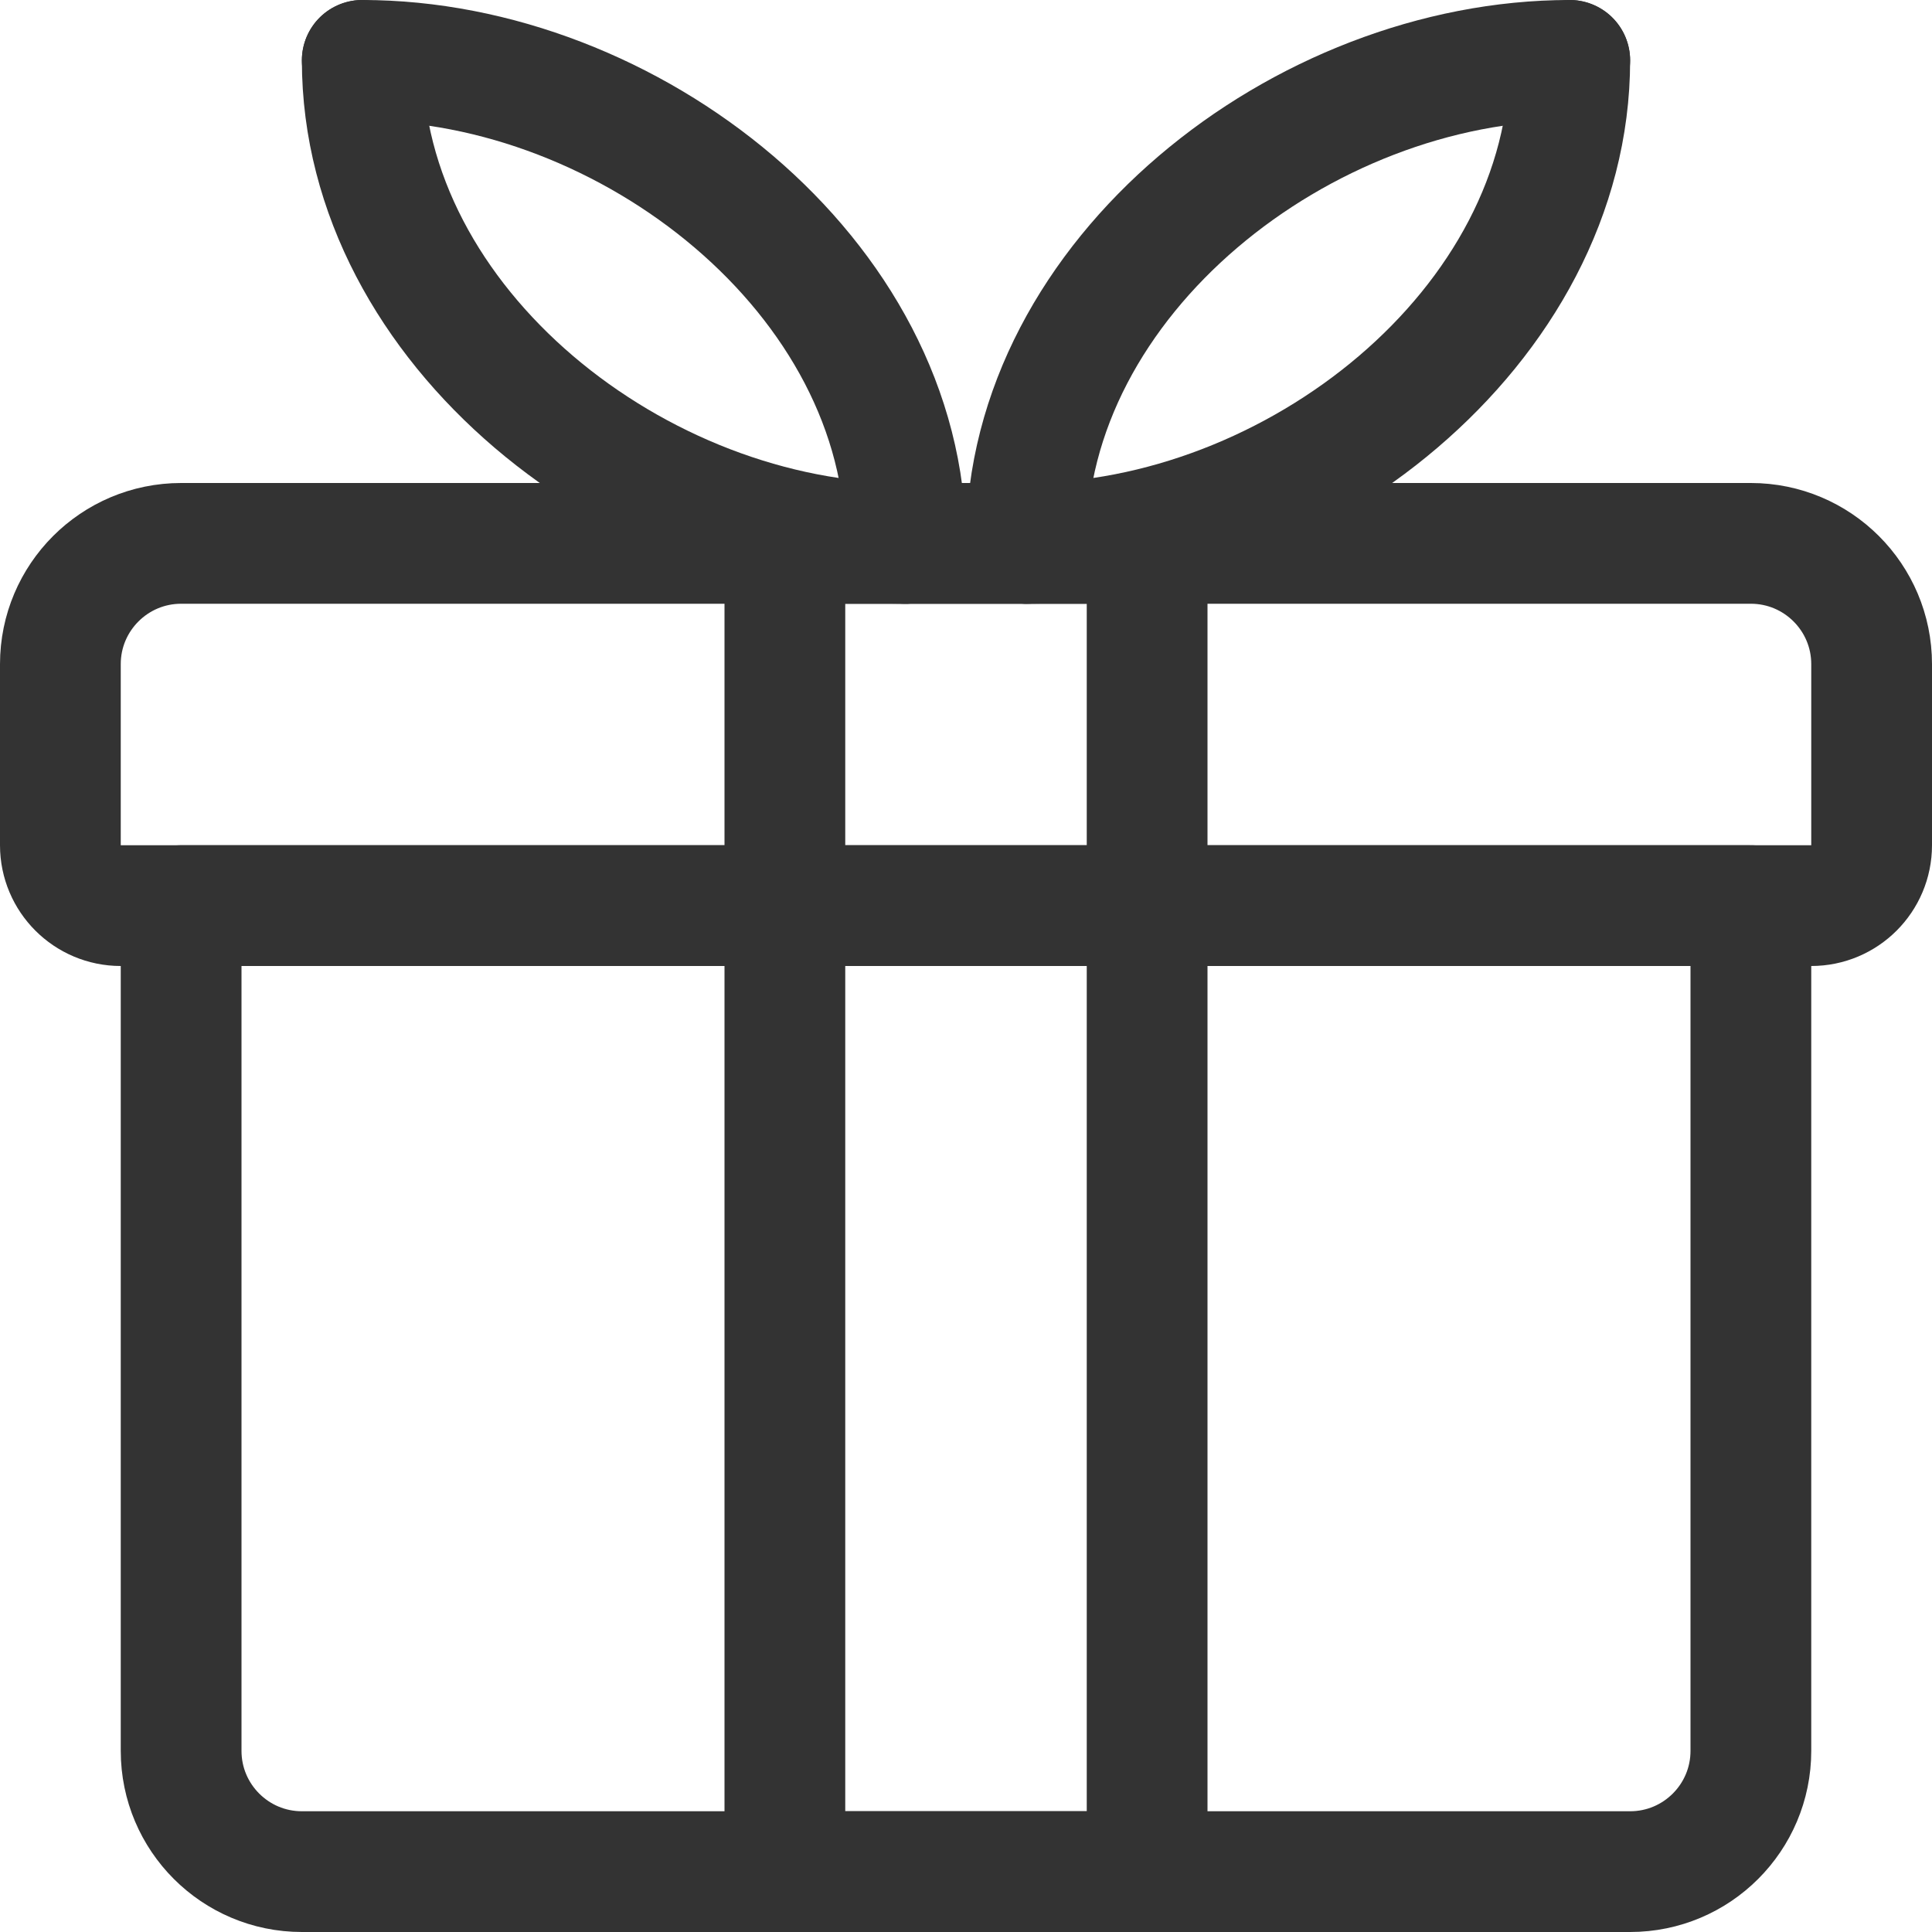 <?xml version="1.0" encoding="UTF-8"?>
<svg width="24px" height="24px" viewBox="0 0 24 24" version="1.1" xmlns="http://www.w3.org/2000/svg" xmlns:xlink="http://www.w3.org/1999/xlink">
    <!-- Generator: Sketch 57.1 (83088) - https://sketch.com -->
    <title>Group 9</title>
    <desc>Created with Sketch.</desc>
    <g id="Layout" stroke="none" stroke-width="1" fill="none" fill-rule="evenodd" stroke-linecap="round" stroke-linejoin="round">
        <g id="08_01_01_karriere" transform="translate(-855, -2272)" stroke="#333333" stroke-width="1.5">
            <g id="Group-9" transform="translate(855.75, 2272.75)">
                <path d="M21,10.5 L1.5,10.5 L1.5,21 C1.5,21.828 2.172,22.5 3,22.5 L19.5,22.5 C20.328,22.5 21,21.828 21,21 L21,10.5 Z" id="Path"></path>
                <path d="M21,6 L1.5,6 C0.672,6 0,6.672 0,7.5 L0,9.75 C0,10.164 0.336,10.5 0.75,10.5 L21.75,10.5 C22.164,10.5 22.5,10.164 22.5,9.75 L22.5,7.5 C22.5,6.672 21.828,6 21,6 Z" id="Path"></path>
                <path d="M10.5,6 C7.186,6 3.75,3.314 3.75,0" id="Path"></path>
                <path d="M3.75,0 C7.064,0 10.5,2.686 10.5,6" id="Path"></path>
                <path d="M12,6 C15.314,6 18.75,3.314 18.75,0" id="Path"></path>
                <path d="M18.75,0 C15.436,0 12,2.686 12,6" id="Path"></path>
                <polygon id="Path" points="9 6 13.5 6 13.5 22.5 9 22.5"></polygon>
            </g>
        </g>
    </g>
</svg>